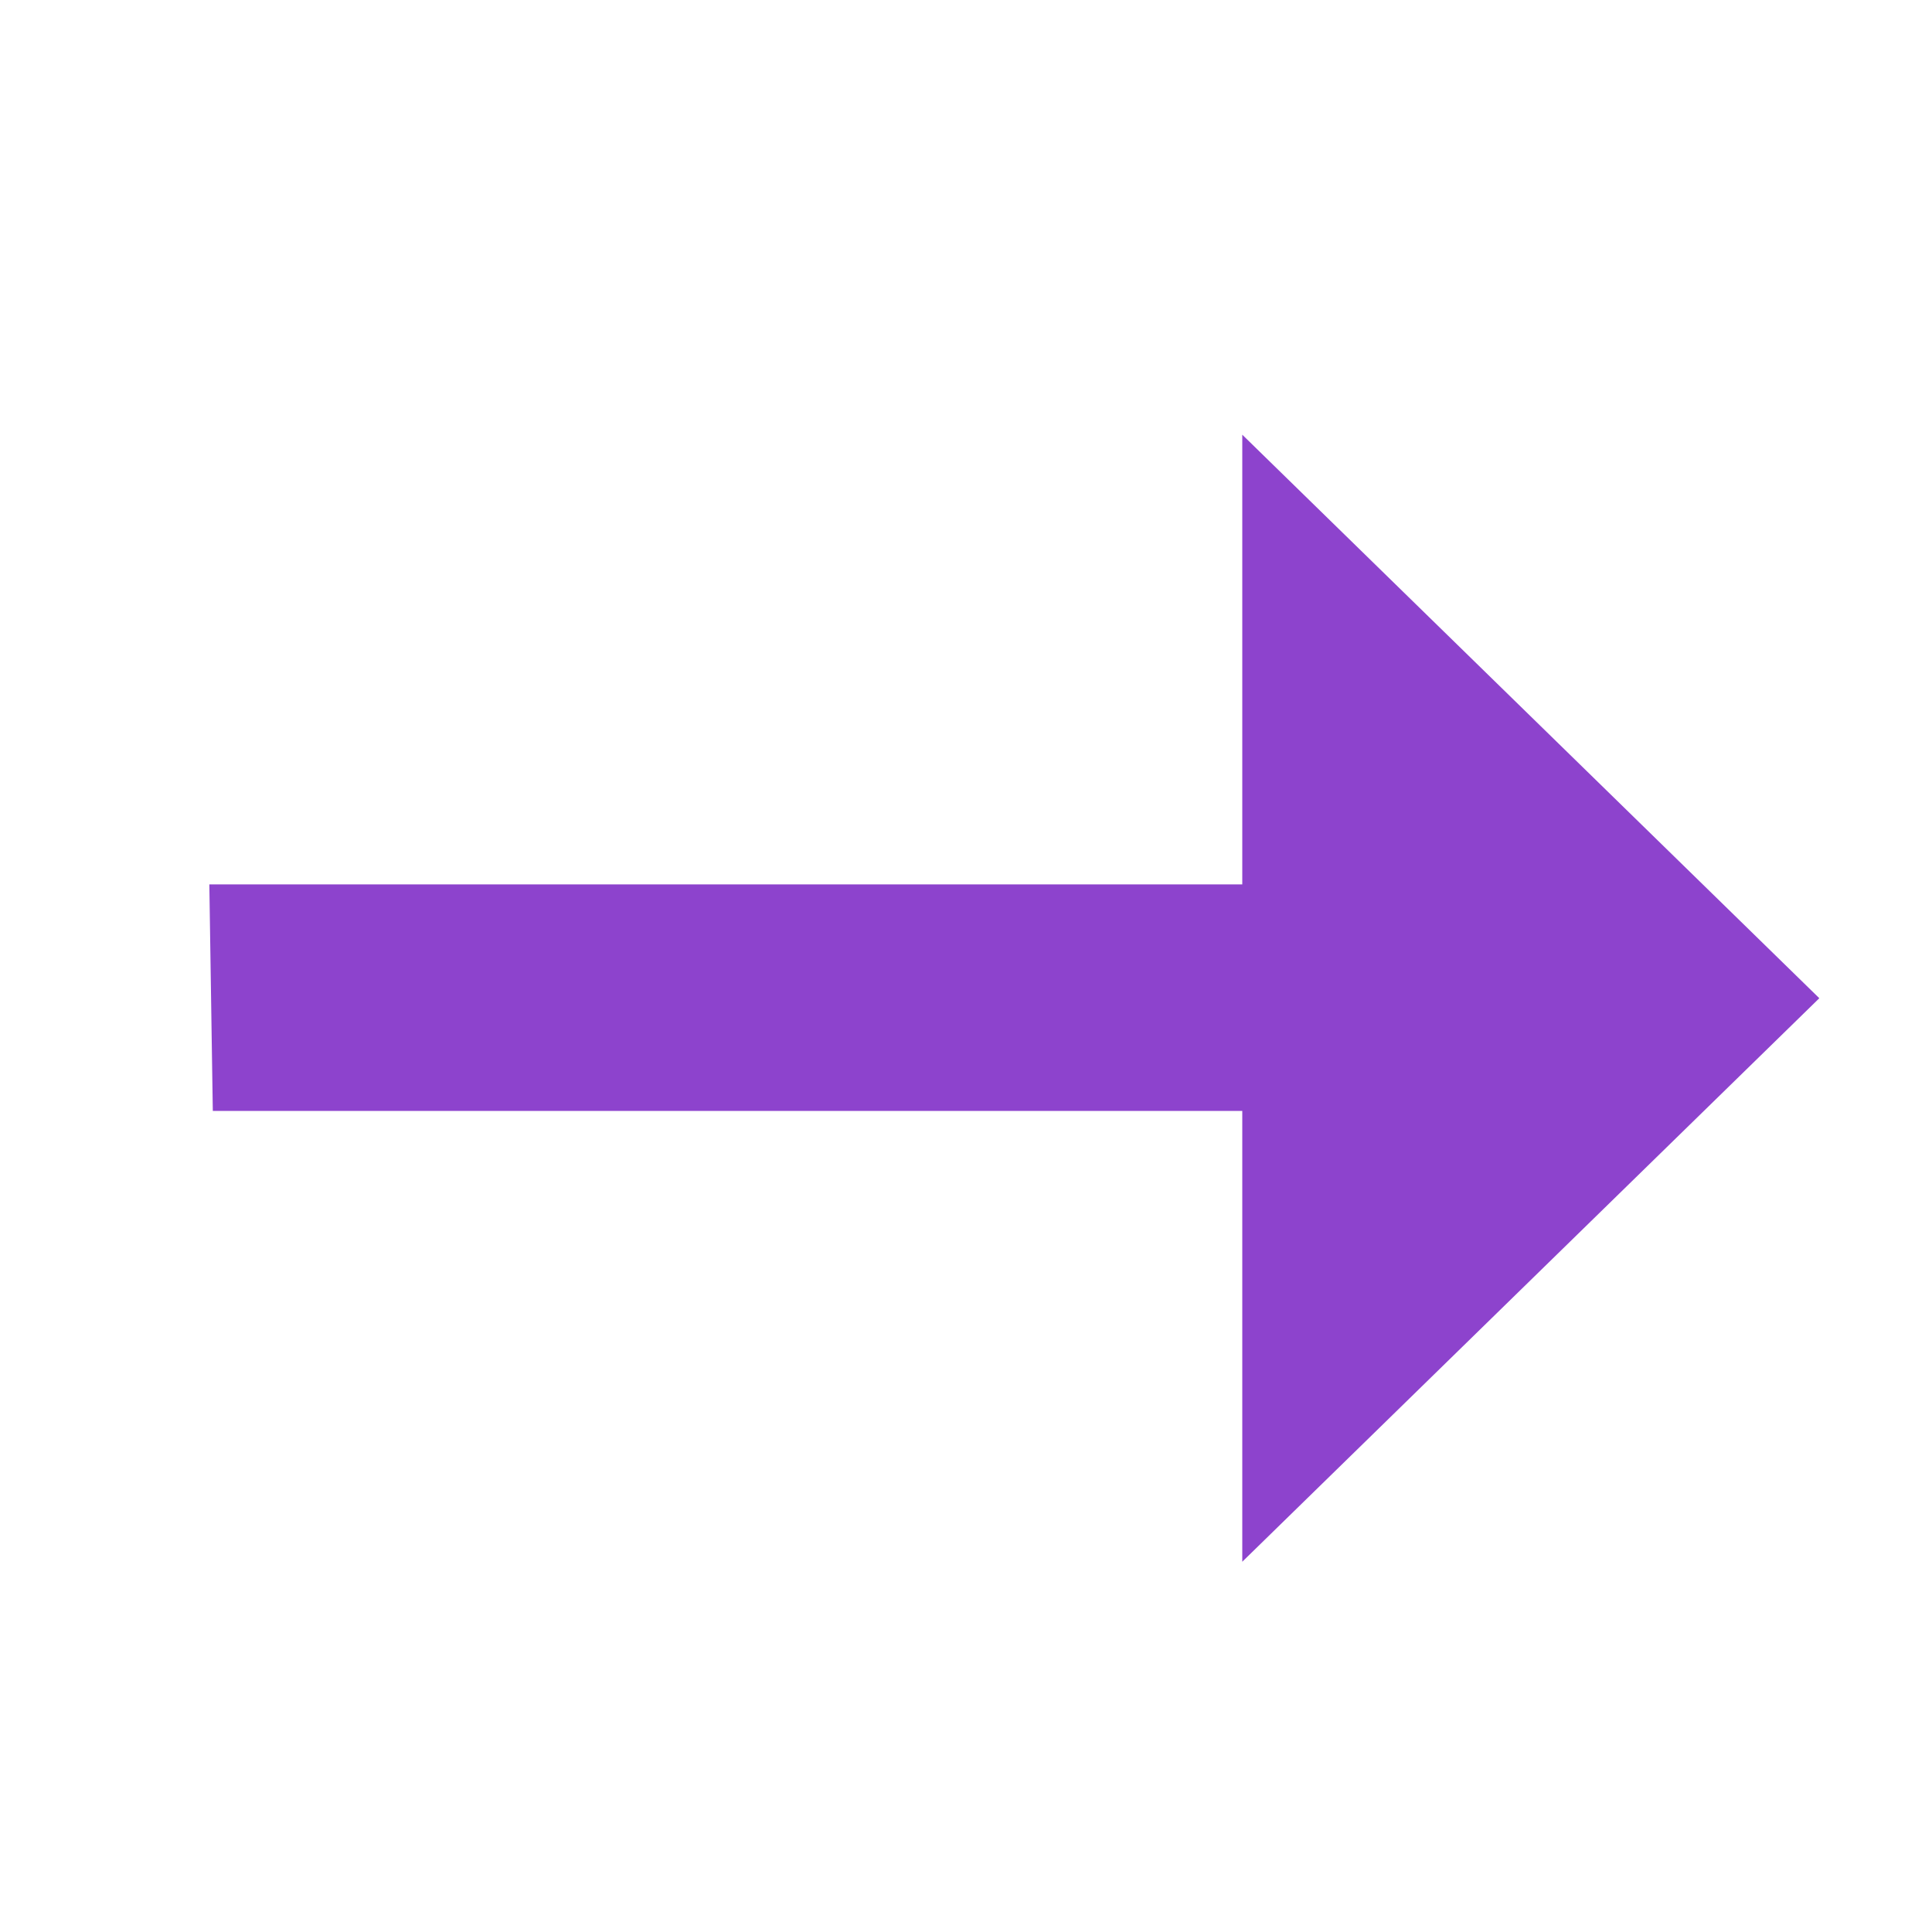 <svg width="40" height="40" viewBox="0 0 40 40" fill="none" xmlns="http://www.w3.org/2000/svg">
<g filter="url(#filter0_d_43_599)">
<path d="M24.72 31.334L24.72 22L3.406 22L3.334 17.31L24.72 17.31L24.72 8L36.667 19.667L24.72 31.334Z" fill="#8D43CD"/>
</g>
<defs>
<filter id="filter0_d_43_599" x="3.334" y="8" width="35.333" height="25.333" filterUnits="userSpaceOnUse" color-interpolation-filters="sRGB">
<feFlood flood-opacity="0" result="BackgroundImageFix"/>
<feColorMatrix in="SourceAlpha" type="matrix" values="0 0 0 0 0 0 0 0 0 0 0 0 0 0 0 0 0 0 127 0" result="hardAlpha"/>
<feOffset dx="1" dy="1"/>
<feGaussianBlur stdDeviation="0.5"/>
<feColorMatrix type="matrix" values="0 0 0 0 0 0 0 0 0 0 0 0 0 0 0 0 0 0 0.25 0"/>
<feBlend mode="normal" in2="BackgroundImageFix" result="effect1_dropShadow_43_599"/>
<feBlend mode="normal" in="SourceGraphic" in2="effect1_dropShadow_43_599" result="shape"/>
</filter>
</defs>
</svg>
